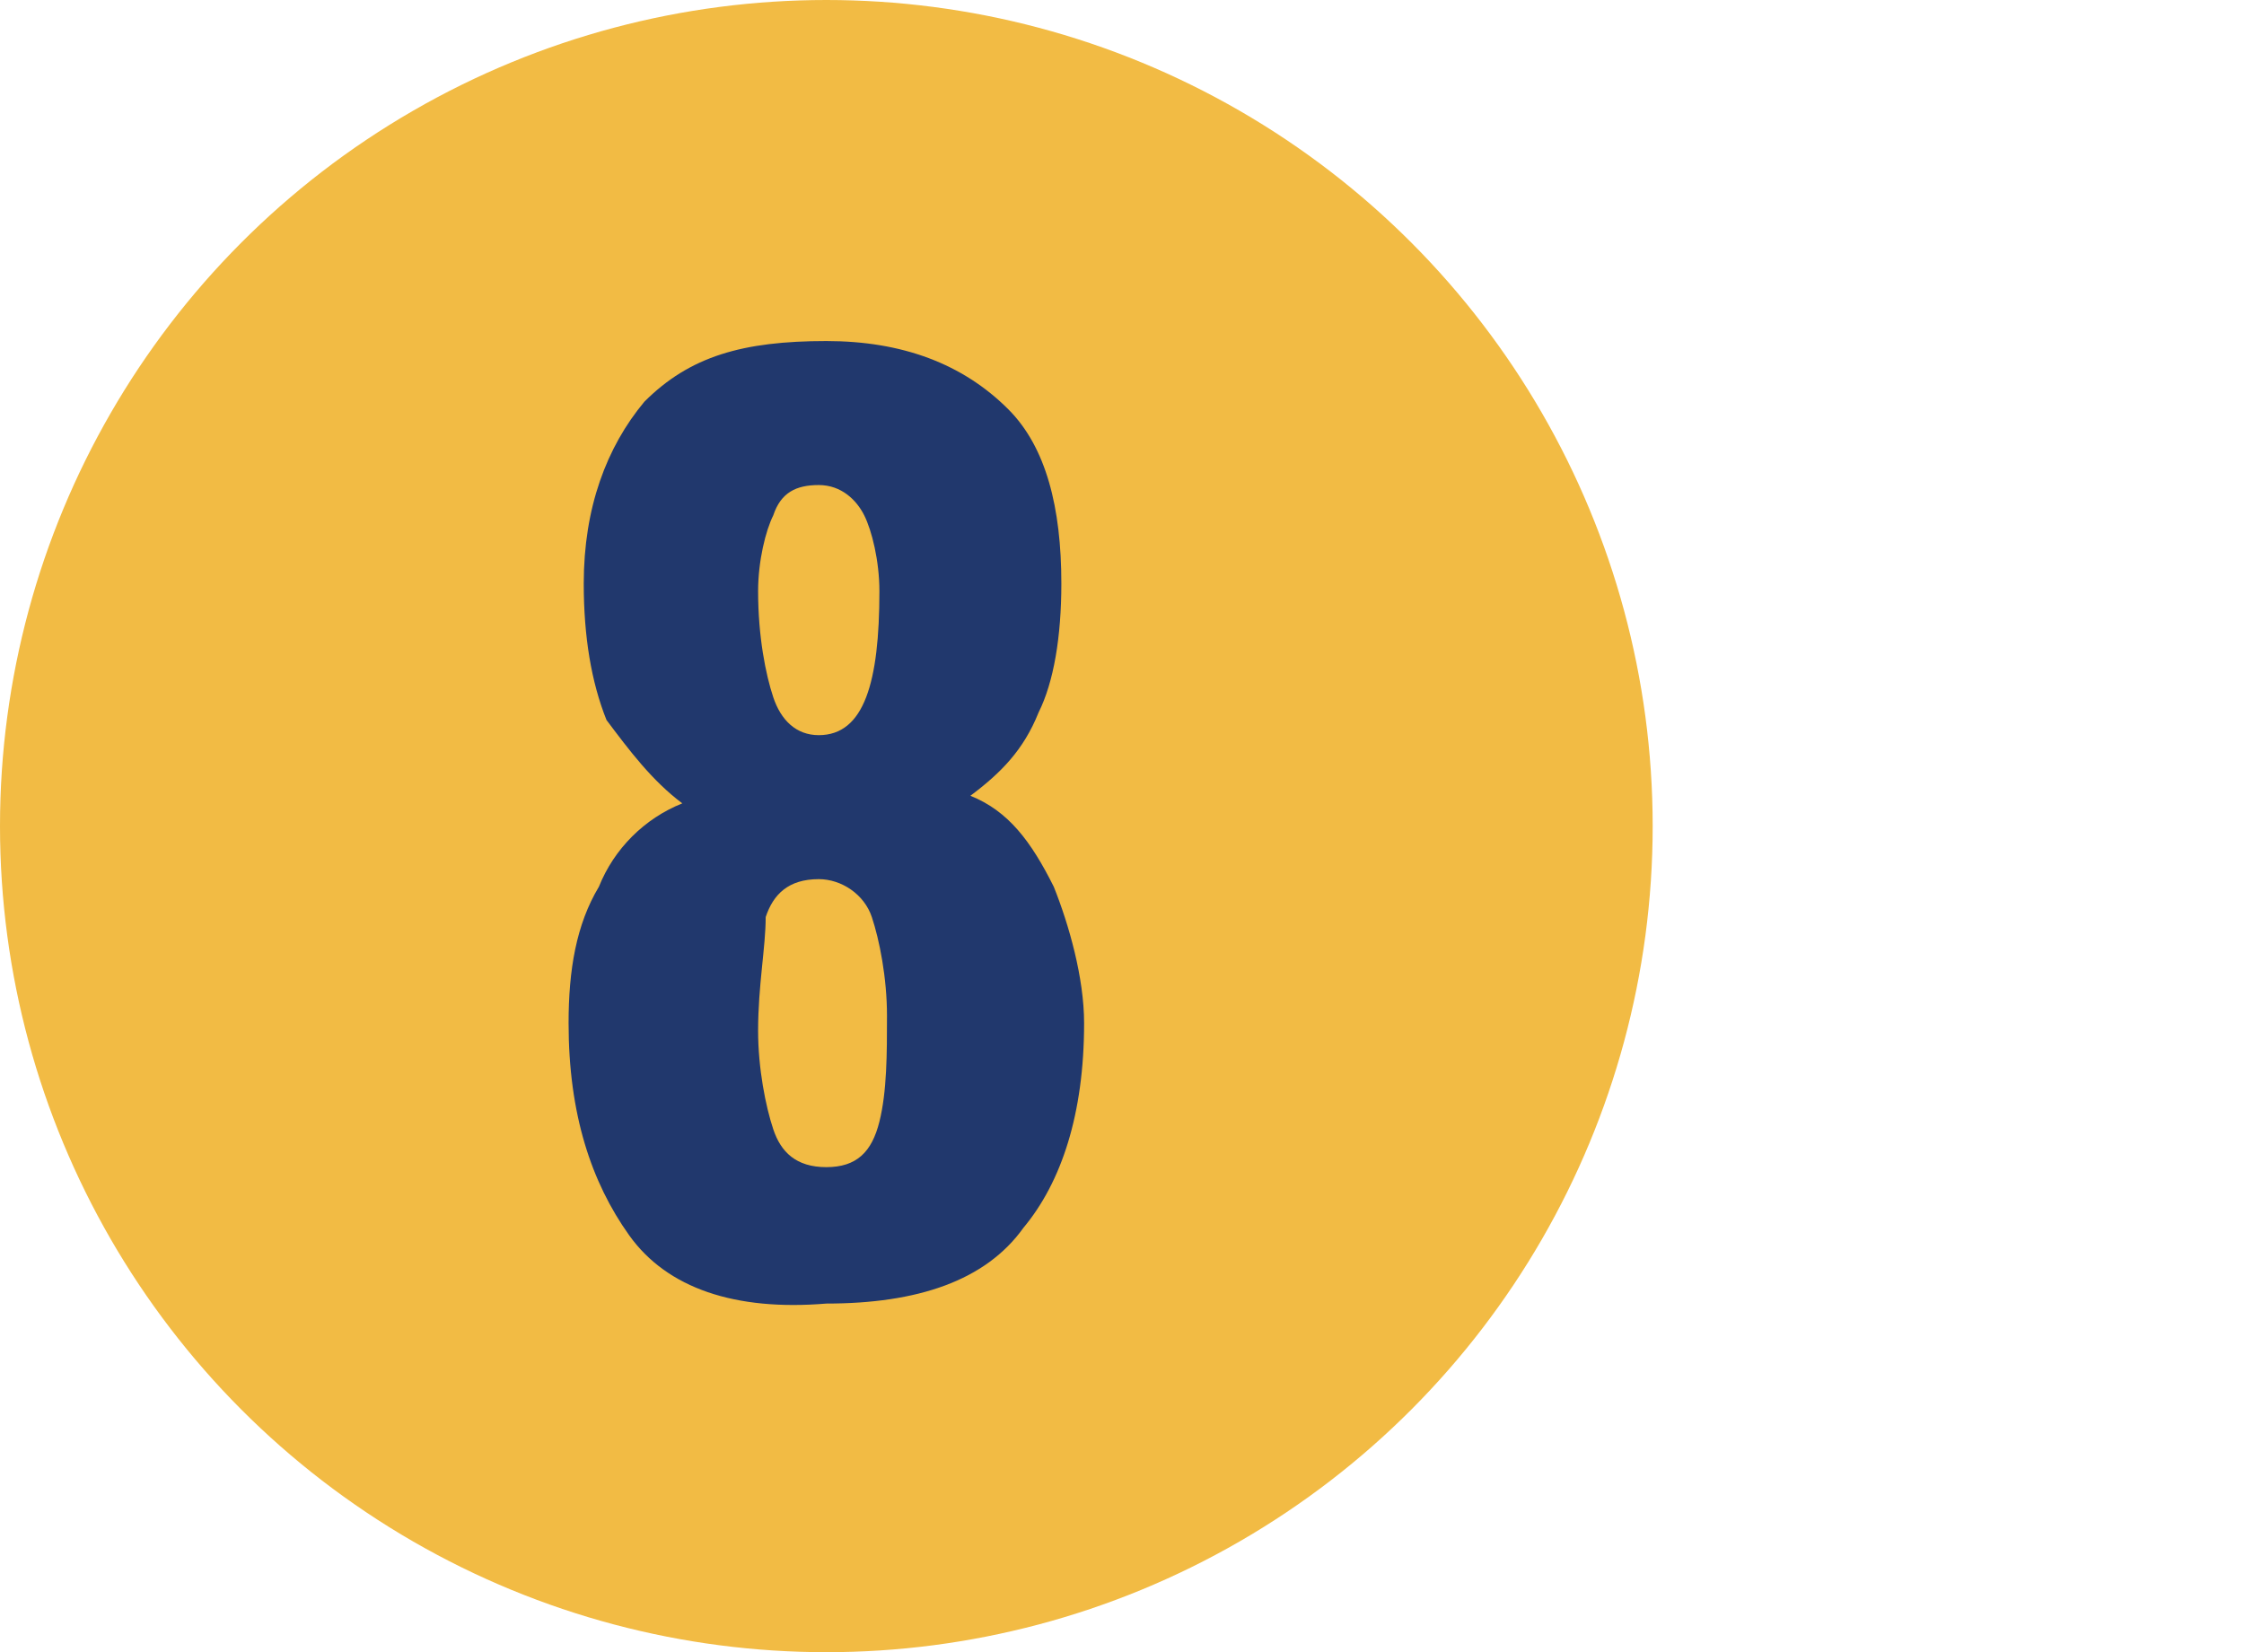 <?xml version="1.0" encoding="utf-8"?>
<!-- Generator: Adobe Illustrator 26.5.0, SVG Export Plug-In . SVG Version: 6.00 Build 0)  -->
<svg version="1.1" id="Layer_1" xmlns="http://www.w3.org/2000/svg" xmlns:xlink="http://www.w3.org/1999/xlink" x="0px" y="0px"
	 viewBox="0 0 29.6 21.8" style="enable-background:new 0 0 29.6 21.8;" xml:space="preserve">
<style type="text/css">
	.st0{fill:#21376D;}
	.st1{fill:none;stroke:#21376D;stroke-miterlimit:10;}
	.st2{fill:#1768A4;}
	.st3{fill:#F2BB44;}
	.st4{fill:none;stroke:#F1F2F2;stroke-miterlimit:10;}
	.st5{fill:#FFFFFF;}
	.st6{fill:#F1F2F2;}
	.st7{fill:#6D6D6B;}
	.st8{fill:#21386D;}
	.st9{fill:none;}
	.st10{enable-background:new    ;}
	.st11{fill:#F1BB45;}
</style>
<g>
	<ellipse class="st3" cx="10.9" cy="10.9" rx="10.9" ry="10.9"/>
	<g>
		<path class="st8" d="M8.3,16.3c-0.5-0.7-0.8-1.6-0.8-2.8c0-0.7,0.1-1.3,0.4-1.8c0.2-0.5,0.6-0.9,1.1-1.1C8.6,10.3,8.3,9.9,8,9.5
			C7.8,9,7.7,8.4,7.7,7.7c0-1,0.3-1.8,0.8-2.4c0.6-0.6,1.3-0.8,2.4-0.8c1,0,1.8,0.3,2.4,0.9C13.8,5.9,14,6.7,14,7.7
			c0,0.7-0.1,1.3-0.3,1.7c-0.2,0.5-0.5,0.8-0.9,1.1c0.5,0.2,0.8,0.6,1.1,1.2c0.2,0.5,0.4,1.2,0.4,1.8c0,1.2-0.3,2.1-0.8,2.7
			c-0.5,0.7-1.4,1-2.6,1C9.7,17.3,8.8,17,8.3,16.3z M11.6,14.8c0.1-0.4,0.1-0.9,0.1-1.4c0-0.5-0.1-1-0.2-1.3
			c-0.1-0.3-0.4-0.5-0.7-0.5c-0.4,0-0.6,0.2-0.7,0.5C10.1,12.5,10,13,10,13.6c0,0.5,0.1,1,0.2,1.3c0.1,0.3,0.3,0.5,0.7,0.5
			C11.3,15.4,11.5,15.2,11.6,14.8z M11.6,7.8c0-0.4-0.1-0.8-0.2-1c-0.1-0.2-0.3-0.4-0.6-0.4c-0.3,0-0.5,0.1-0.6,0.4
			c-0.1,0.2-0.2,0.6-0.2,1c0,0.6,0.1,1.1,0.2,1.4c0.1,0.3,0.3,0.5,0.6,0.5C11.4,9.7,11.6,9,11.6,7.8z"/>
	</g>
</g>
</svg>
